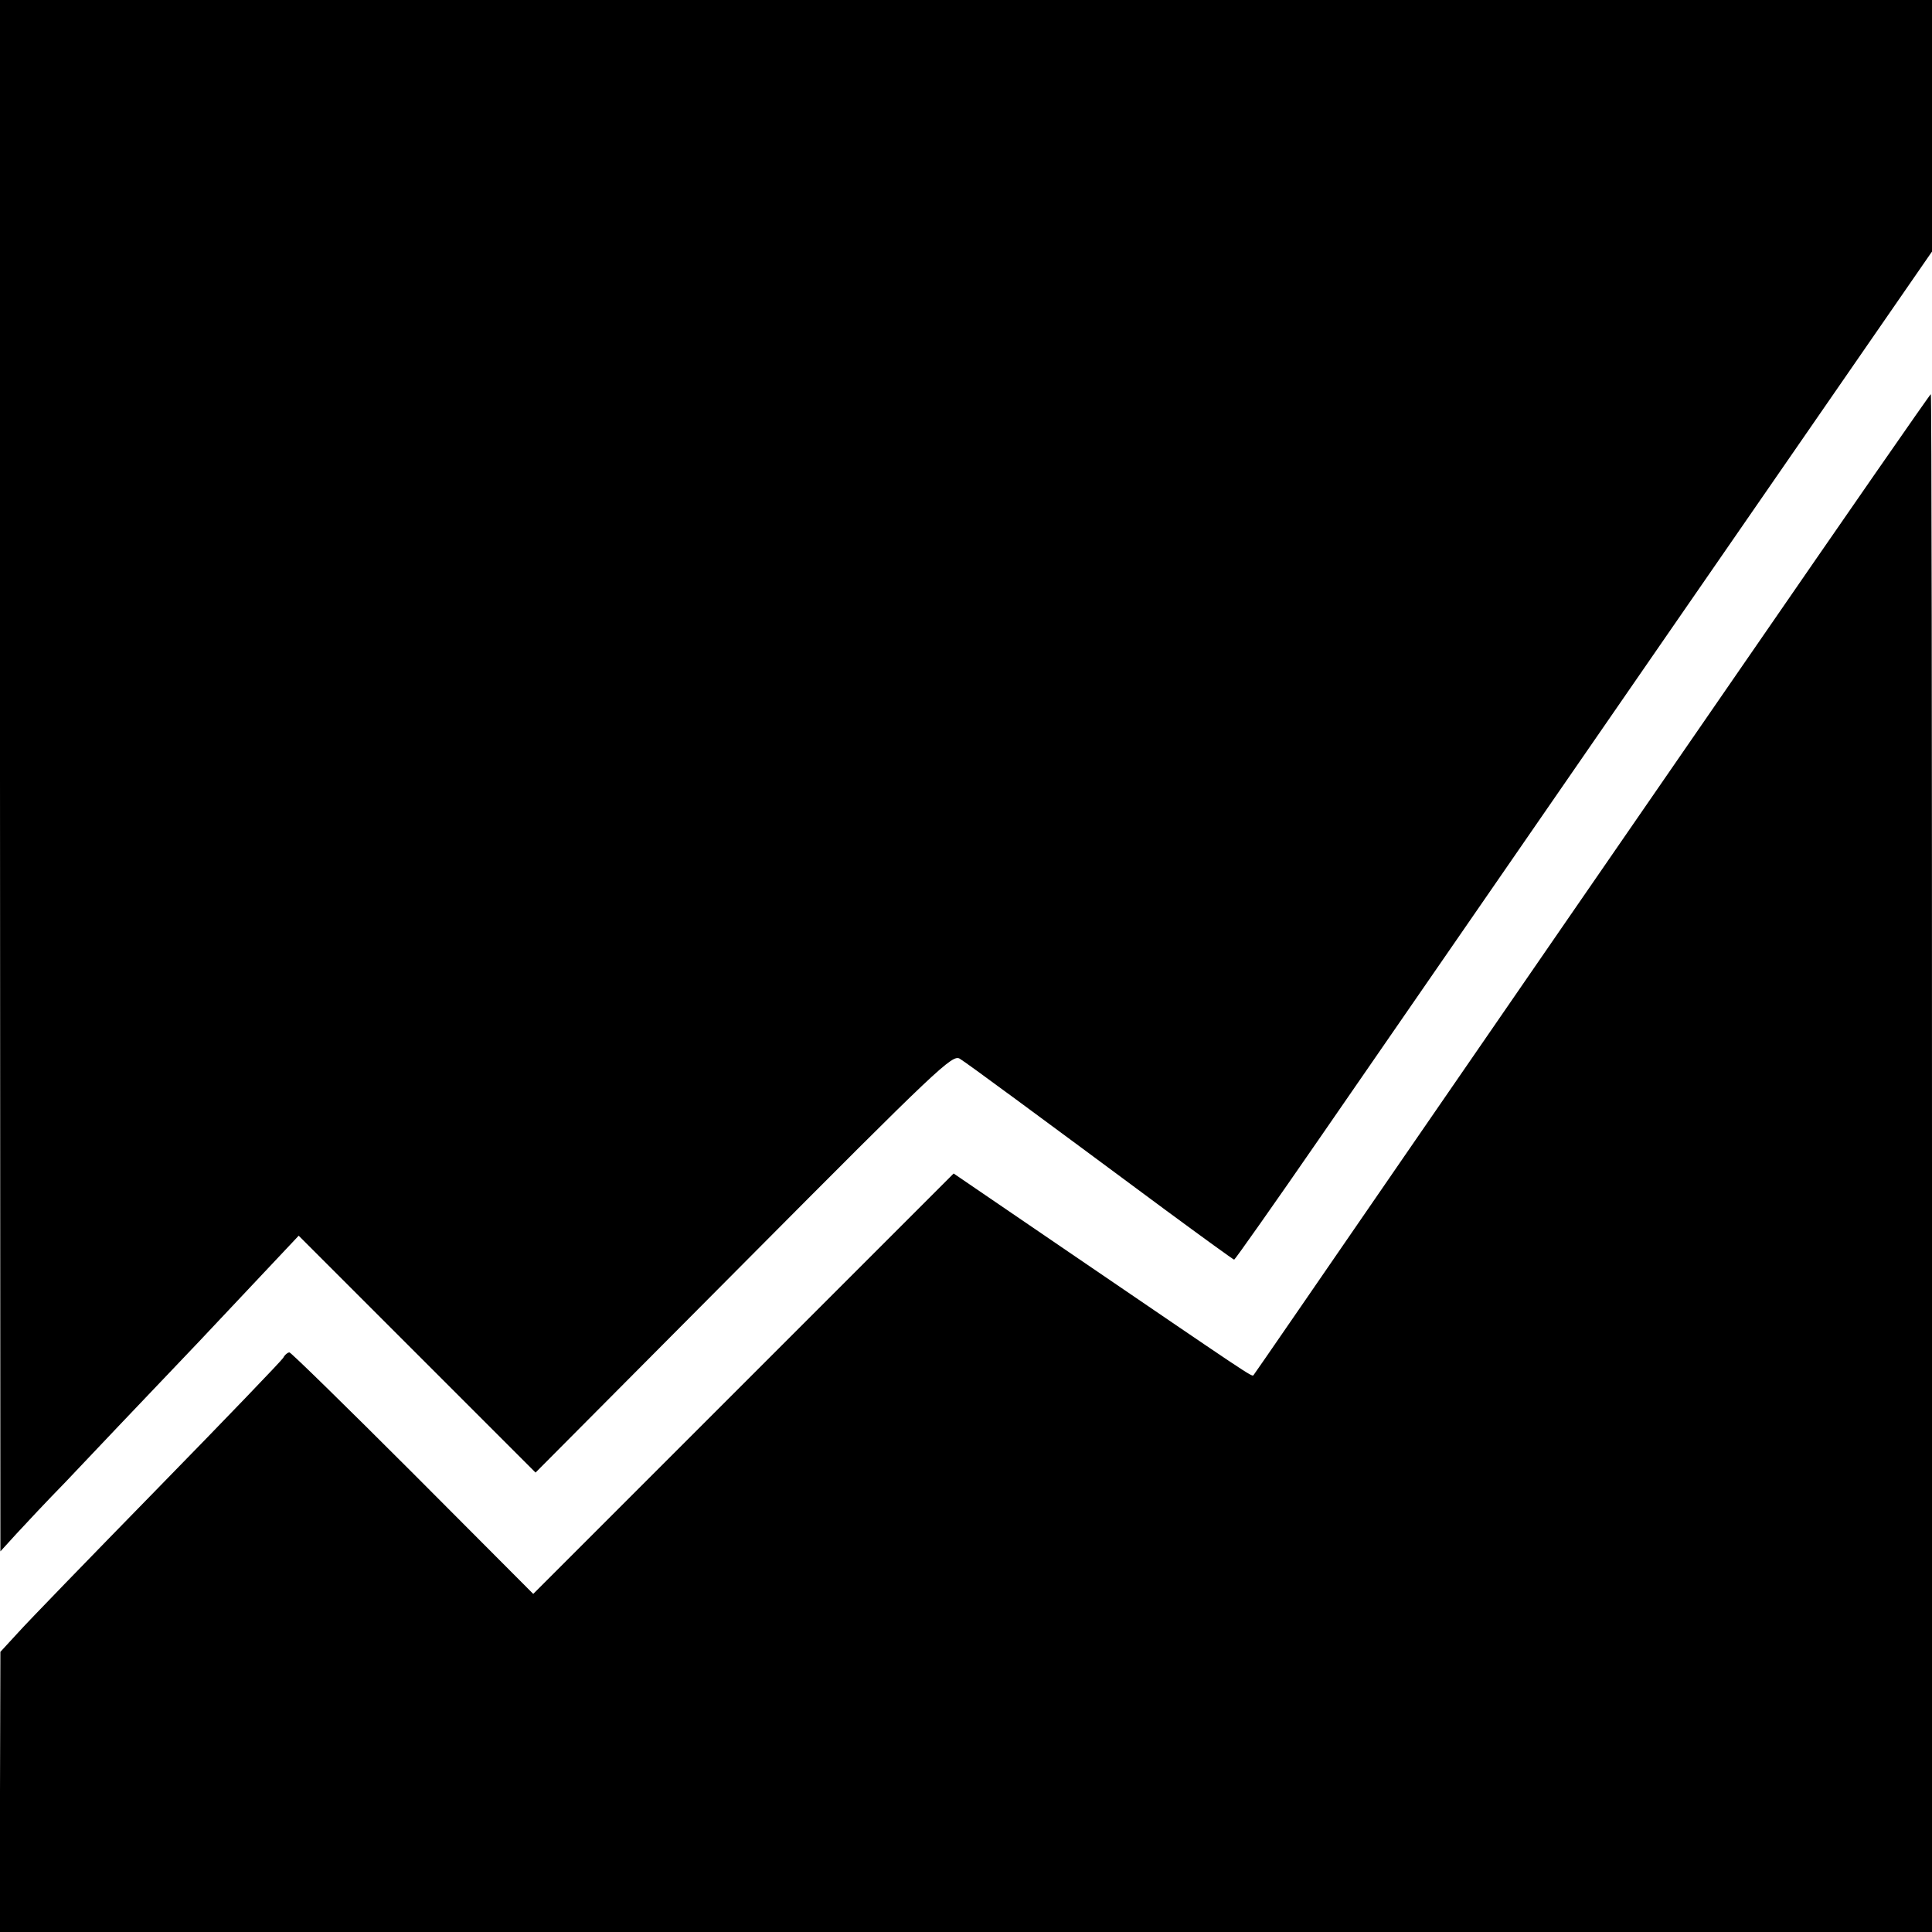 <?xml version="1.0" standalone="no"?>
<!DOCTYPE svg PUBLIC "-//W3C//DTD SVG 20010904//EN"
 "http://www.w3.org/TR/2001/REC-SVG-20010904/DTD/svg10.dtd">
<svg version="1.0" xmlns="http://www.w3.org/2000/svg"
 width="500pt" height="500pt" viewBox="0 0 500 500"
 preserveAspectRatio="xMidYMid meet">
<g transform="translate(0,500) scale(0.1,-0.1)"
fill="#000000" stroke="none">
<path d="M0 2993 l1 -2008 41 45 c23 25 80 86 128 135 47 50 202 213 345 363
l258 274 307 -307 306 -306 539 542 c504 507 540 541 559 529 21 -13 189 -137
533 -392 95 -70 175 -128 177 -128 2 0 103 143 223 317 121 175 526 762 901
1305 l682 987 0 326 0 325 -2500 0 -2500 0 0 -2007z"/>
<path d="M4510 3278 c-267 -387 -660 -957 -874 -1268 -214 -311 -390 -567
-392 -569 -4 -5 -9 -1 -477 318 l-299 204 -544 -544 -544 -544 -312 313 c-171
171 -315 312 -319 312 -4 0 -12 -6 -16 -14 -4 -7 -150 -159 -324 -337 -174
-178 -337 -346 -362 -374 l-46 -50 -1 -362 0 -363 2500 0 2500 0 0 1990 c0
1095 -1 1990 -3 1990 -2 0 -221 -316 -487 -702z"/>
</g>
</svg>
